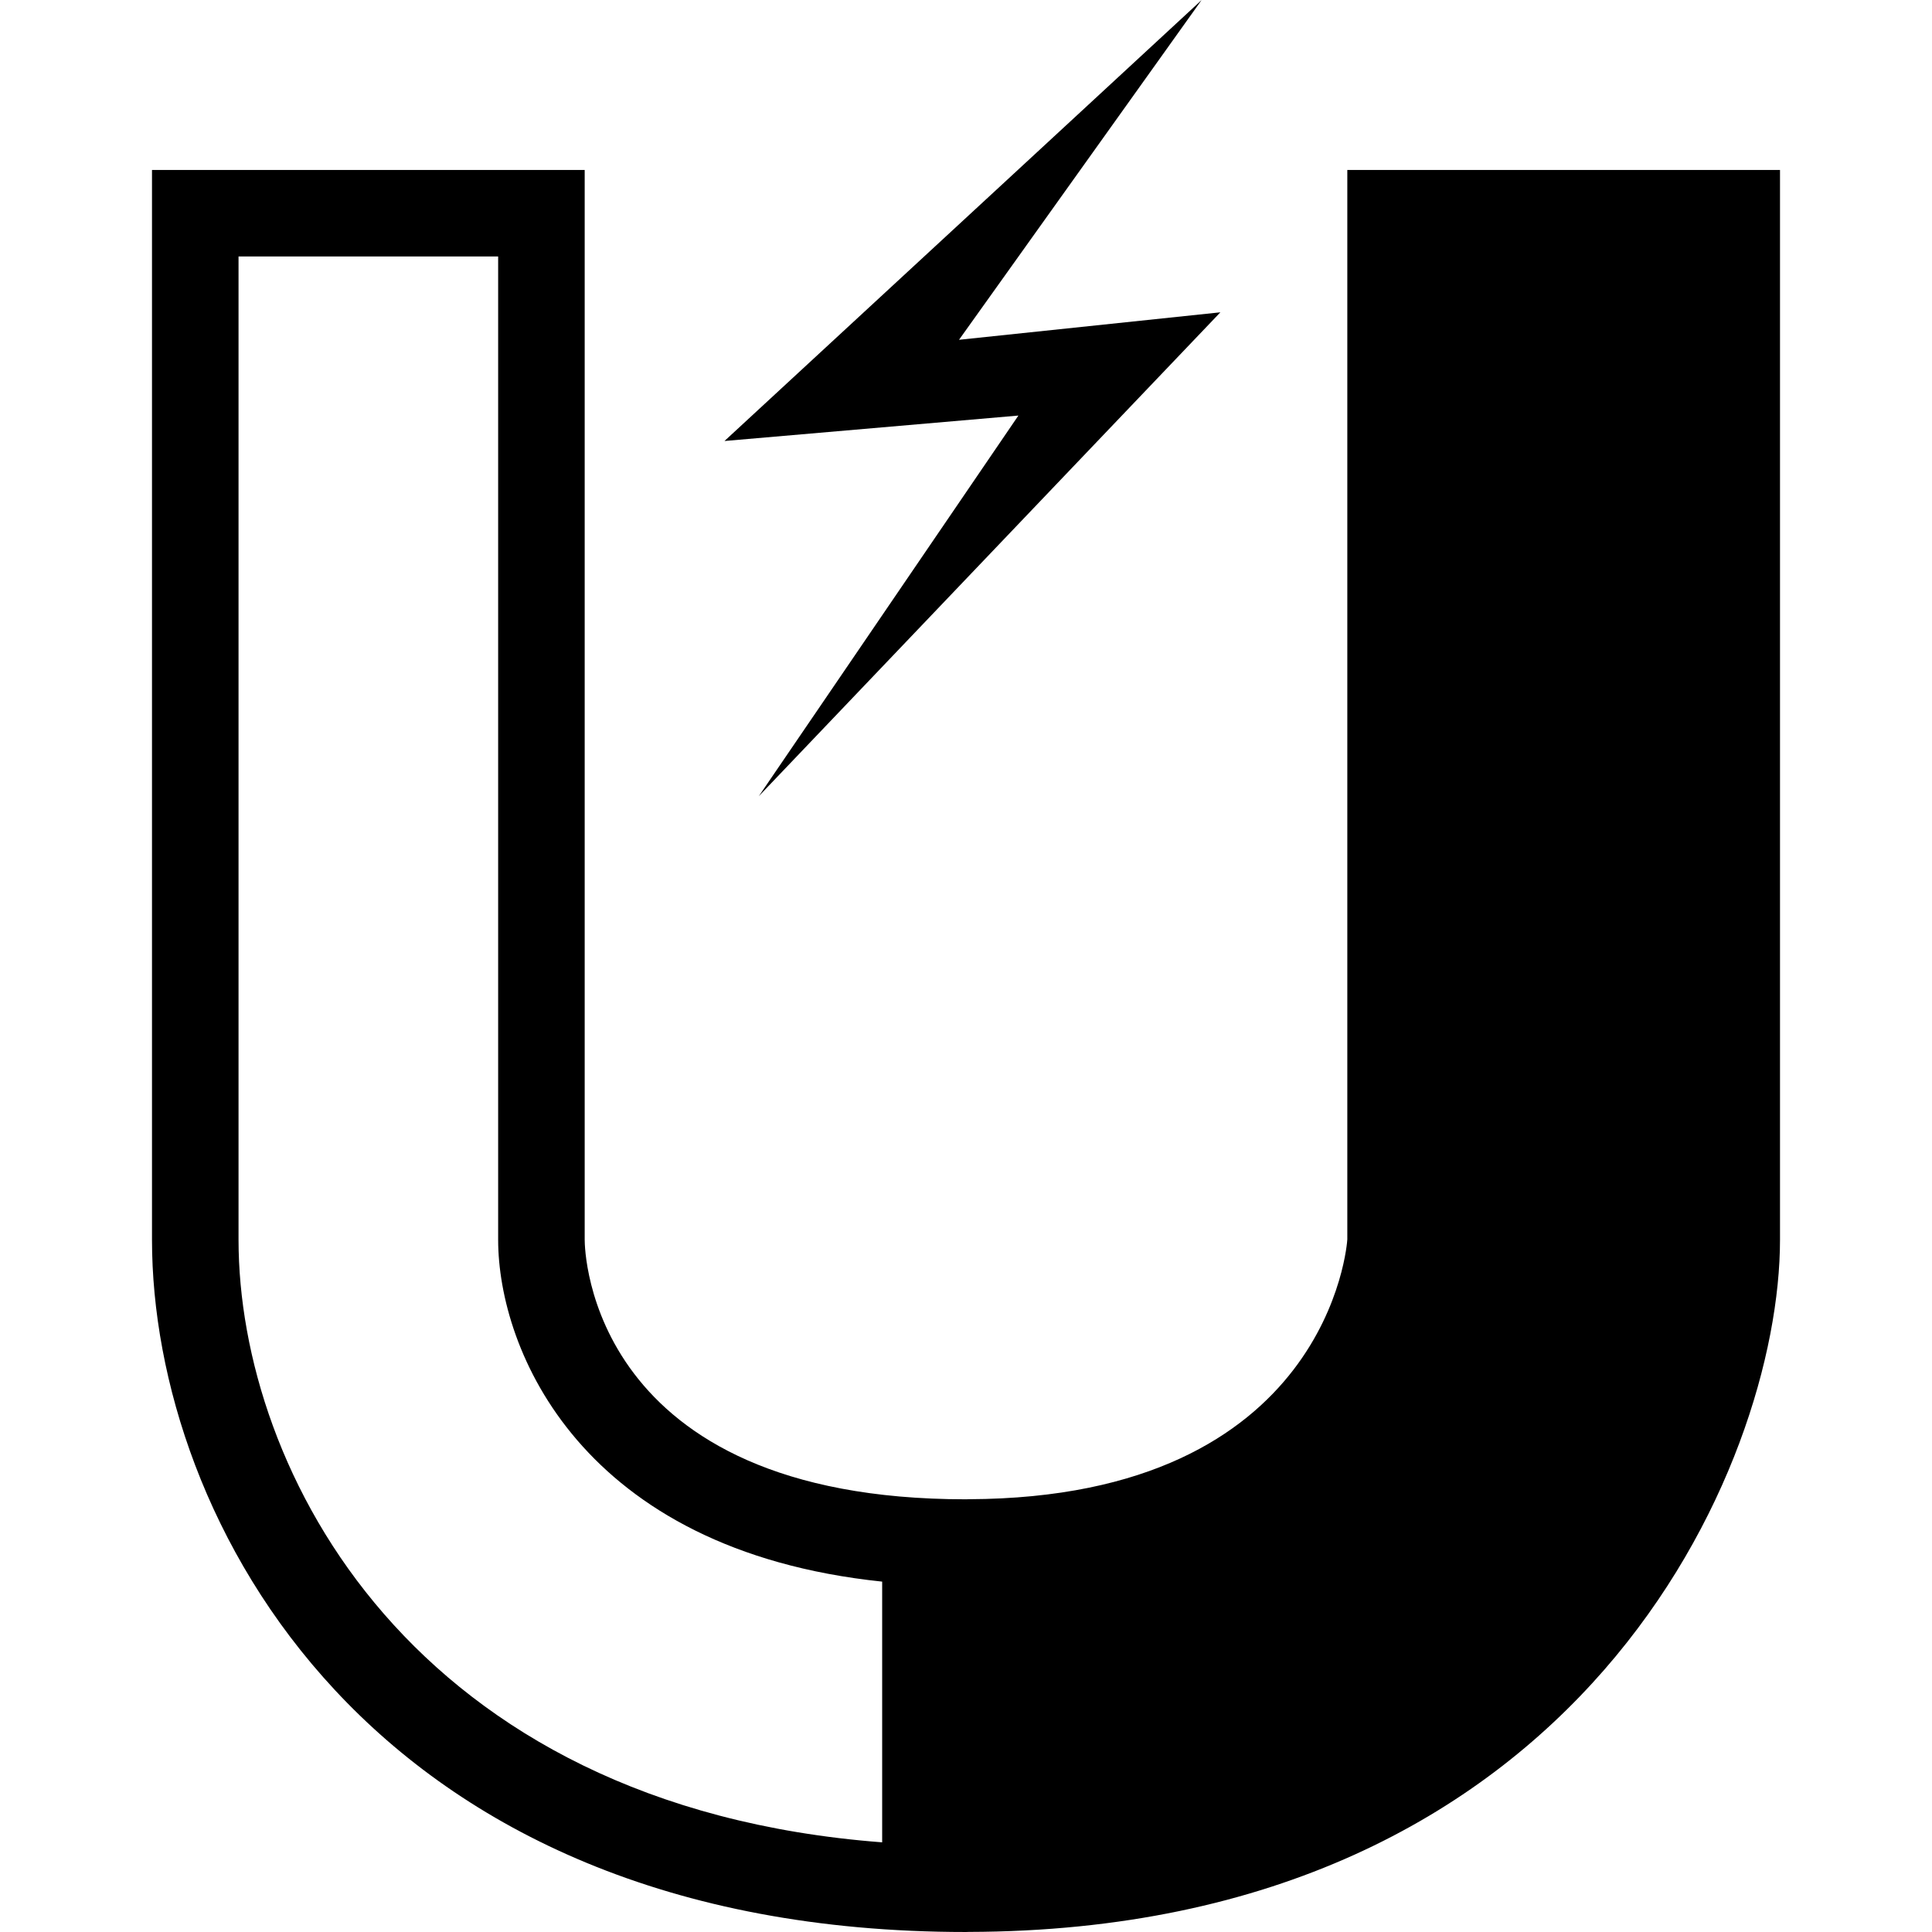 <?xml version="1.0" encoding="iso-8859-1"?>
<!-- Generator: Adobe Illustrator 16.0.0, SVG Export Plug-In . SVG Version: 6.00 Build 0)  -->
<!DOCTYPE svg PUBLIC "-//W3C//DTD SVG 1.1//EN" "http://www.w3.org/Graphics/SVG/1.1/DTD/svg11.dtd">
<svg version="1.1" id="Capa_1" xmlns="http://www.w3.org/2000/svg" xmlns:xlink="http://www.w3.org/1999/xlink" x="0px" y="0px"
	 width="533.901px" height="533.901px" viewBox="0 0 533.901 533.901" style="enable-background:new 0 0 533.901 533.901;"
	 xml:space="preserve">
<g>
	<g>
		<path d="M372.325,46.965V342.49c-0.012,0.712-4.788,71.44-104.627,71.813c-0.263,0-0.49,0.023-0.753,0.023
			c-104.171,0-105.368-68.801-105.368-71.744V46.965H42.003v295.617c0,76.906,59.903,191.318,224.942,191.318
			c0.251,0,0.491-0.023,0.753-0.023c169.364-0.374,224.2-128.962,224.2-191.295V46.965H372.325z M243.783,509.122
			C113.794,499.231,65.918,406.223,65.918,342.583V70.88h71.744v271.702c0,30.432,22.863,85.815,106.121,94.492V509.122z"/>
		<polygon points="209.692,220.026 337.247,86.306 265.019,93.901 332.074,0 298.806,30.758 277.052,50.866 200.21,121.868 
			281.431,114.838 		"/>
	</g>
</g>
<g>
</g>
<g>
</g>
<g>
</g>
<g>
</g>
<g>
</g>
<g>
</g>
<g>
</g>
<g>
</g>
<g>
</g>
<g>
</g>
<g>
</g>
<g>
</g>
<g>
</g>
<g>
</g>
<g>
</g>
</svg>
